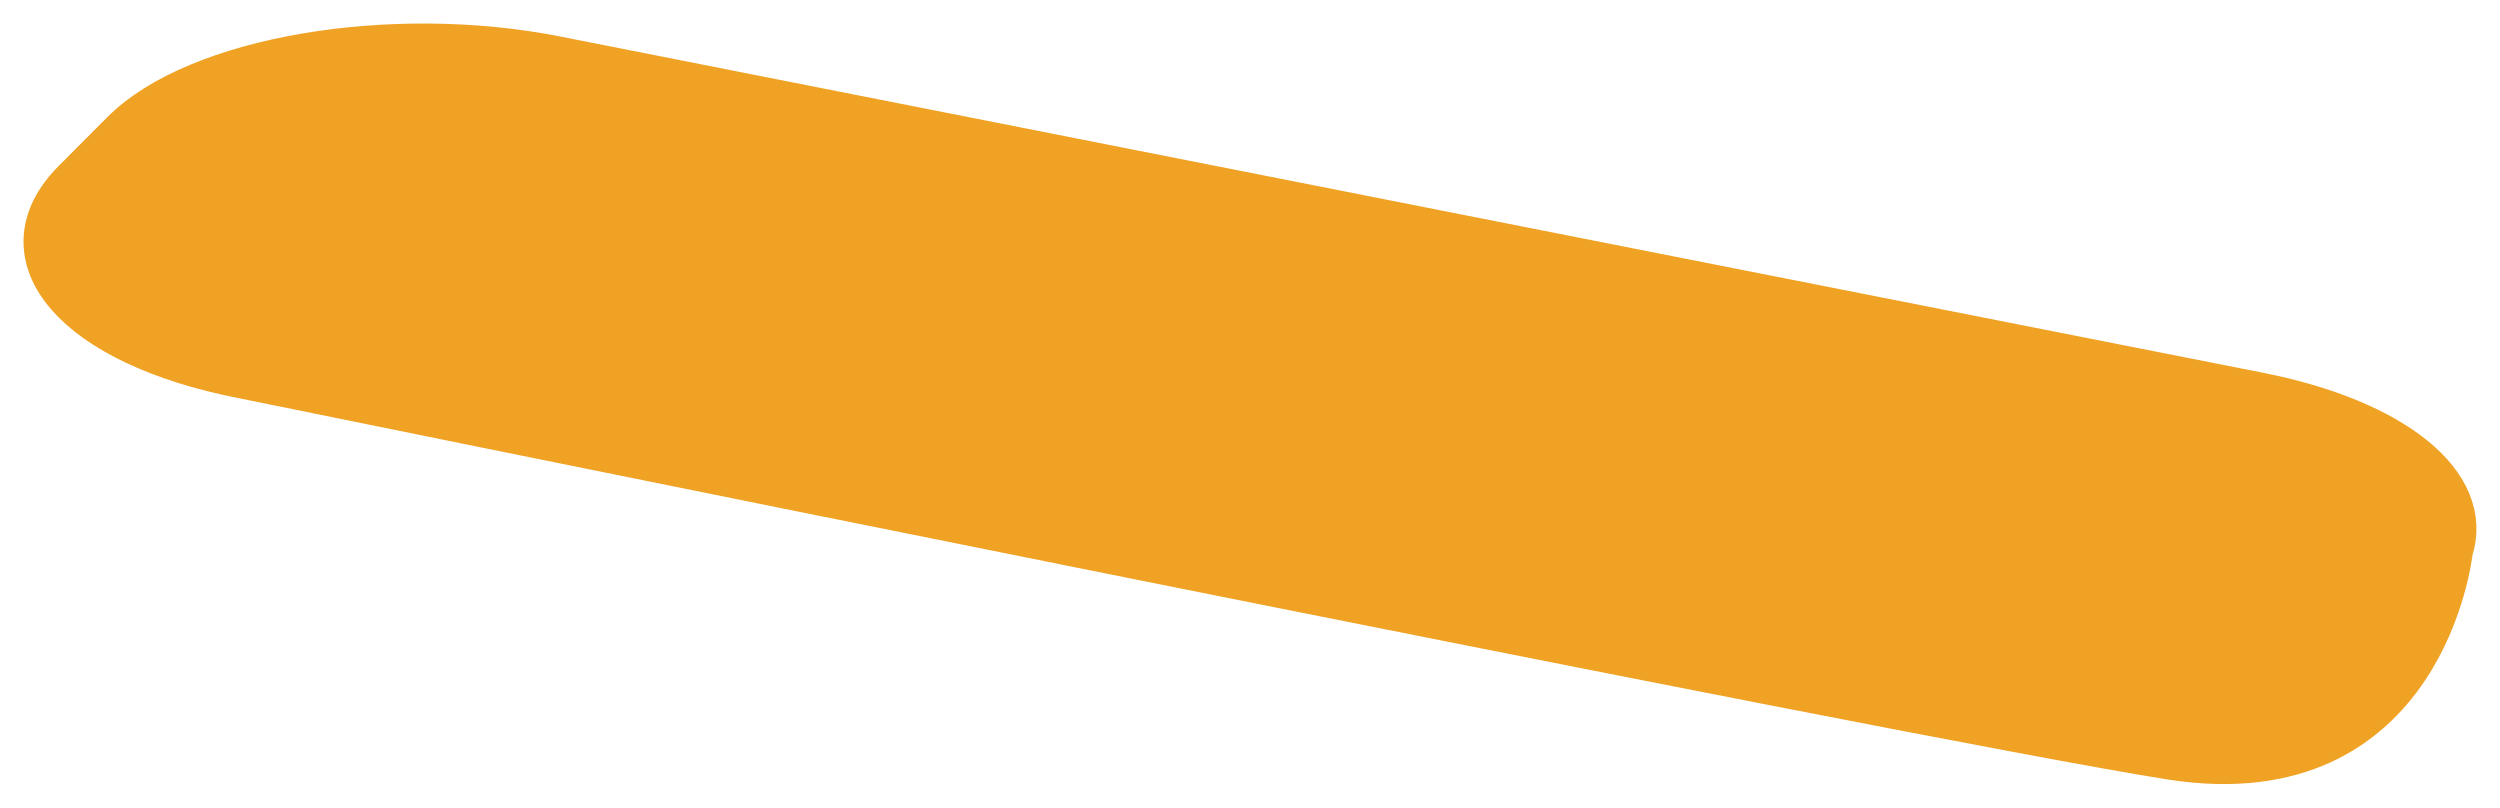 <?xml version="1.0" encoding="UTF-8"?> <svg xmlns="http://www.w3.org/2000/svg" viewBox="0 0 796.94 257.44" data-guides="{&quot;vertical&quot;:[],&quot;horizontal&quot;:[]}"><defs></defs><path fill="#efa223" stroke="#efa223" fill-opacity="1" stroke-width="15" stroke-opacity="1" title="Rectangle 1" id="tSvg183bb89b48e" d="M39.578 42.592C62.932 19.168 124.531 8.606 177.163 19C358.096 54.73 539.028 90.46 719.961 126.19C762.781 134.646 787.67 154.774 780.808 175.398C780.808 175.398 772.642 253.65 692.146 241.069C611.65 228.487 77.245 119.508 77.245 119.508C77.245 119.508 77.245 119.508 77.245 119.508C24.456 109.156 0.59 81.695 23.987 58.228C29.184 53.016 34.381 47.804 39.578 42.592"></path></svg> 